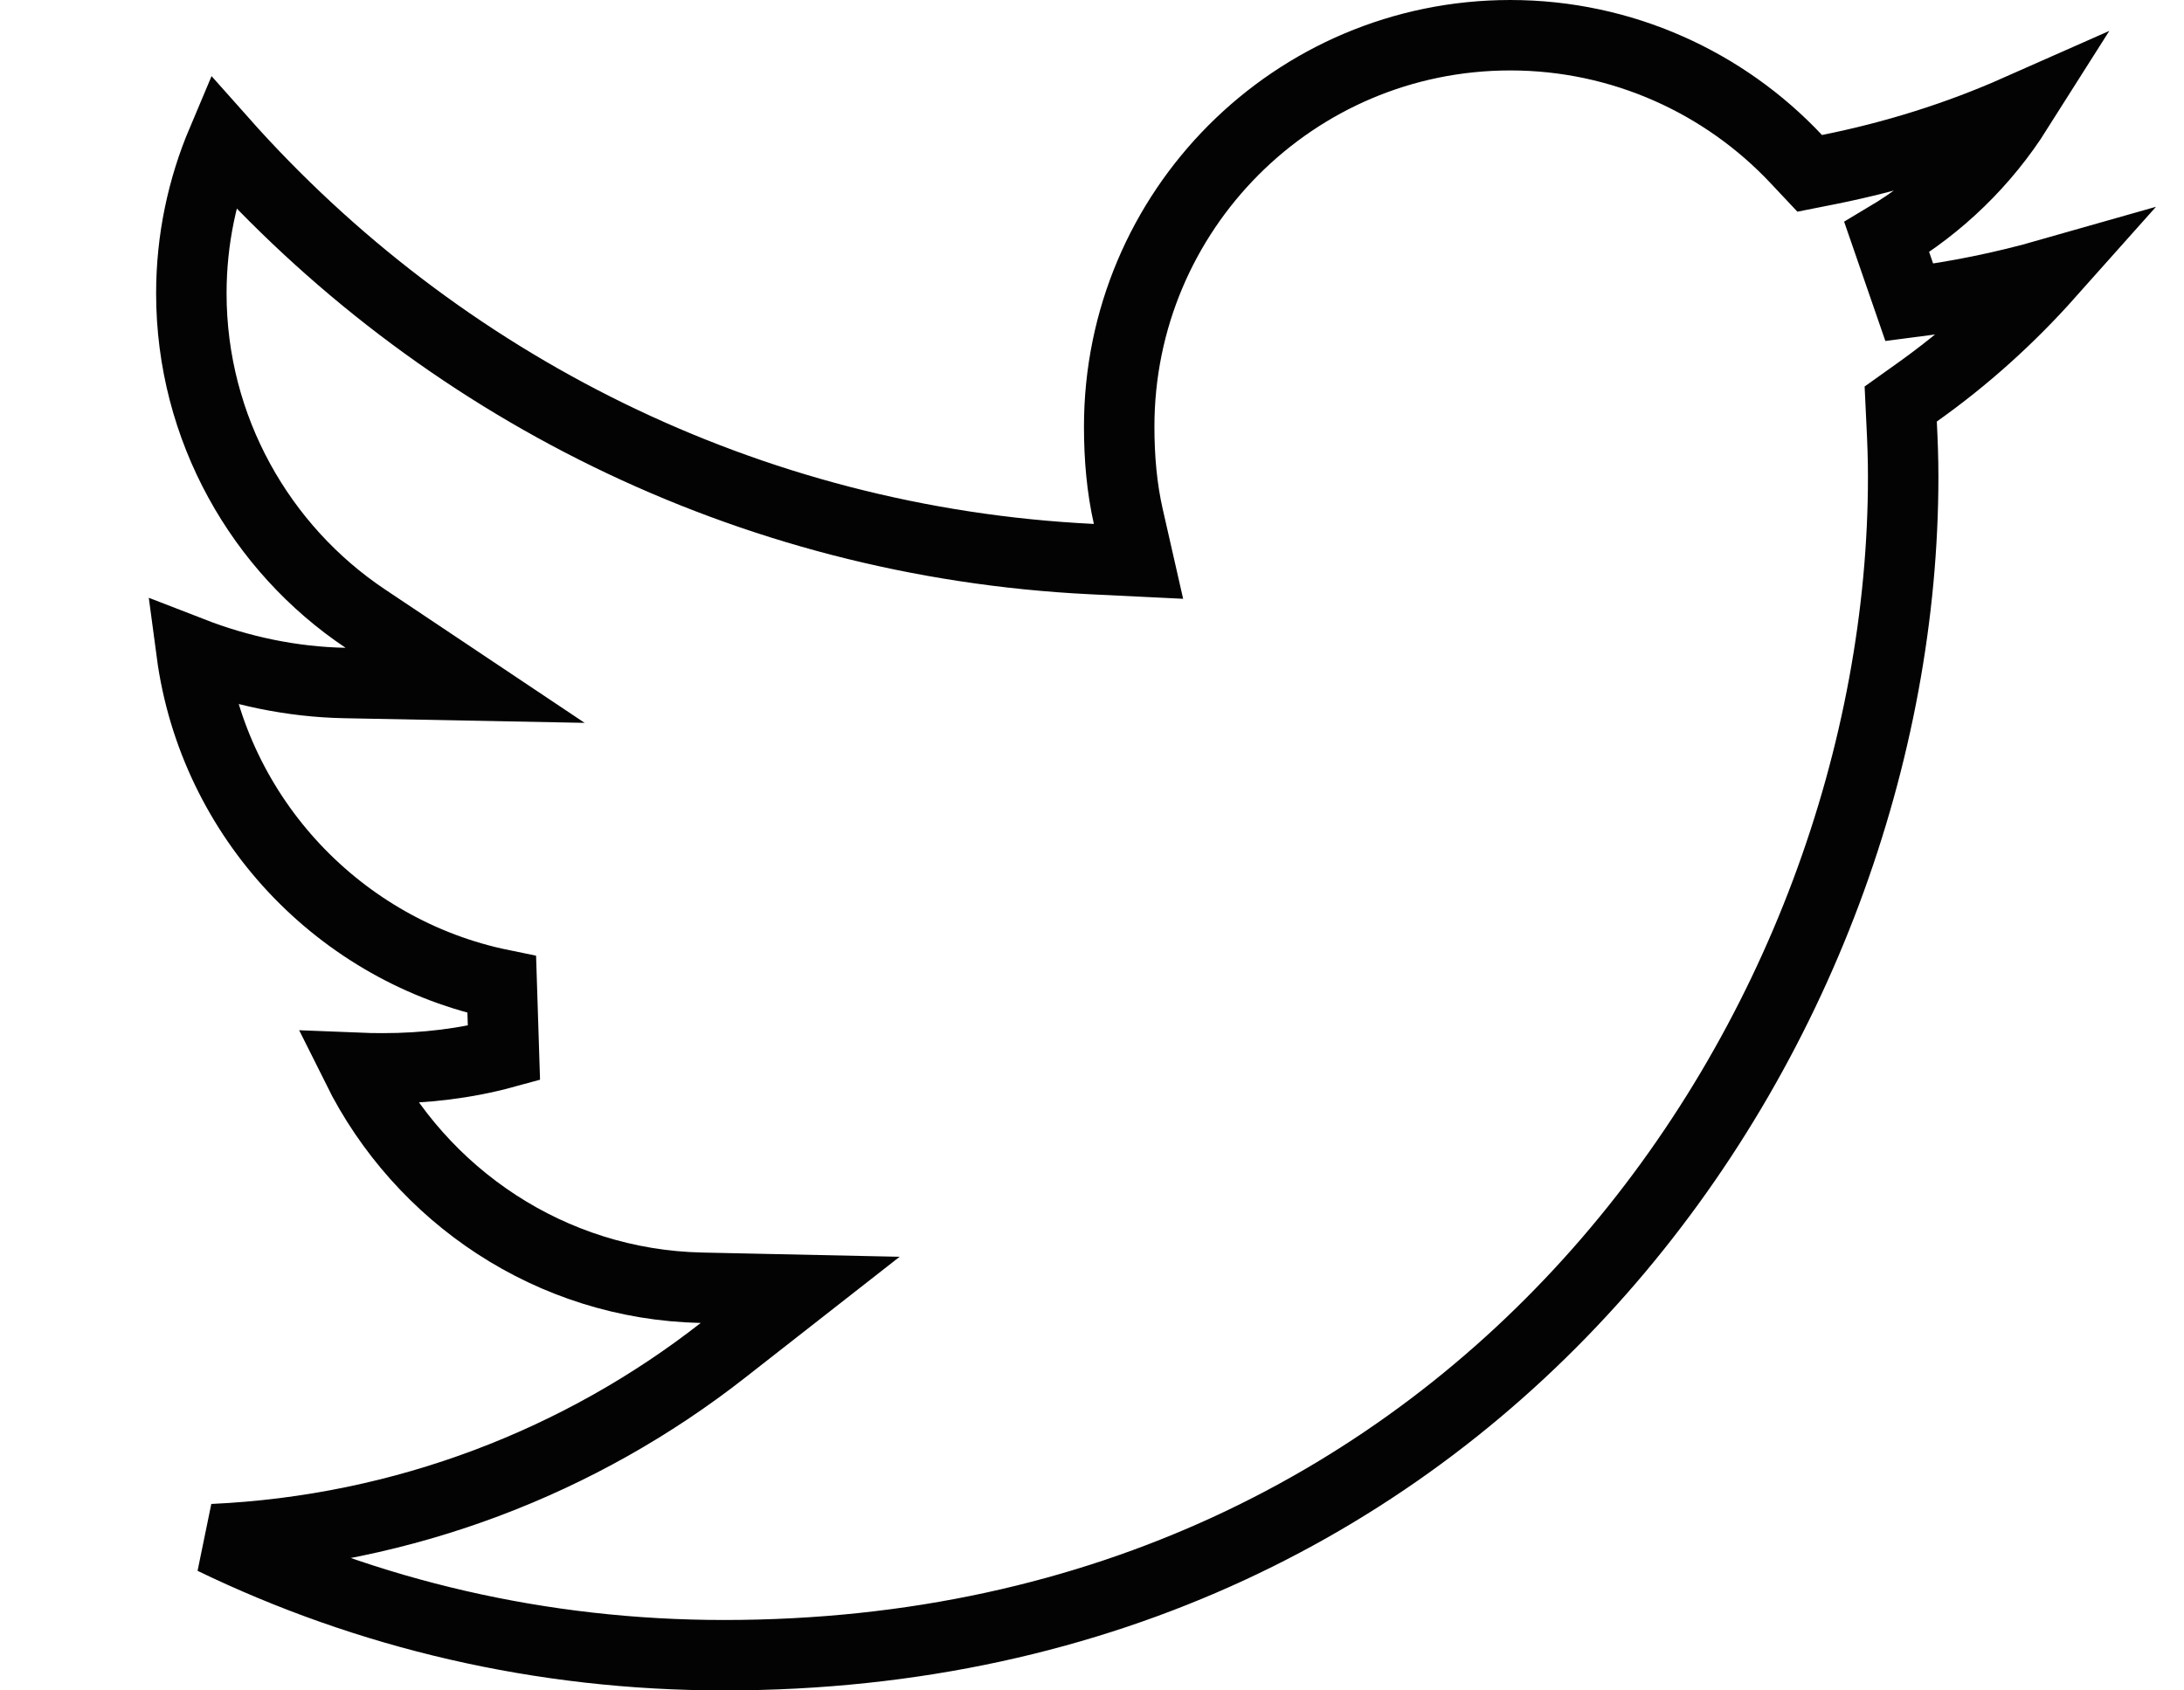 <svg width="31" height="24" viewBox="0 0 31 24" fill="none" xmlns="http://www.w3.org/2000/svg">
<g id="Frame 3">
<path id="Vector" d="M9.957 18.283C7.816 18.237 5.97 16.972 5.07 15.161C5.193 15.166 5.315 15.168 5.434 15.168C6.029 15.168 6.611 15.099 7.153 14.951L7.122 13.979C4.831 13.51 3.033 11.62 2.719 9.259C3.399 9.523 4.14 9.683 4.896 9.697L6.602 9.73L5.184 8.782C3.706 7.794 2.716 6.088 2.716 4.165C2.716 3.399 2.873 2.672 3.155 2.005C6.219 5.455 10.592 7.698 15.502 7.938L16.16 7.97L16.014 7.328C15.925 6.933 15.886 6.51 15.886 6.057C15.886 2.996 18.363 0.5 21.438 0.5C23.023 0.5 24.477 1.172 25.497 2.259L25.687 2.461L25.959 2.407C26.892 2.22 27.789 1.938 28.638 1.562C28.172 2.299 27.536 2.918 26.781 3.368L27.101 4.294C27.777 4.208 28.439 4.073 29.084 3.889C28.522 4.52 27.895 5.086 27.202 5.577L26.979 5.736L26.992 6.01C27.005 6.262 27.014 6.512 27.014 6.768C27.014 14.554 21.088 23.5 10.278 23.5C7.671 23.5 5.215 22.913 3.022 21.852C5.745 21.728 8.251 20.743 10.254 19.177L11.358 18.313L9.957 18.283Z" stroke="#030303"/>
</g>
</svg>
